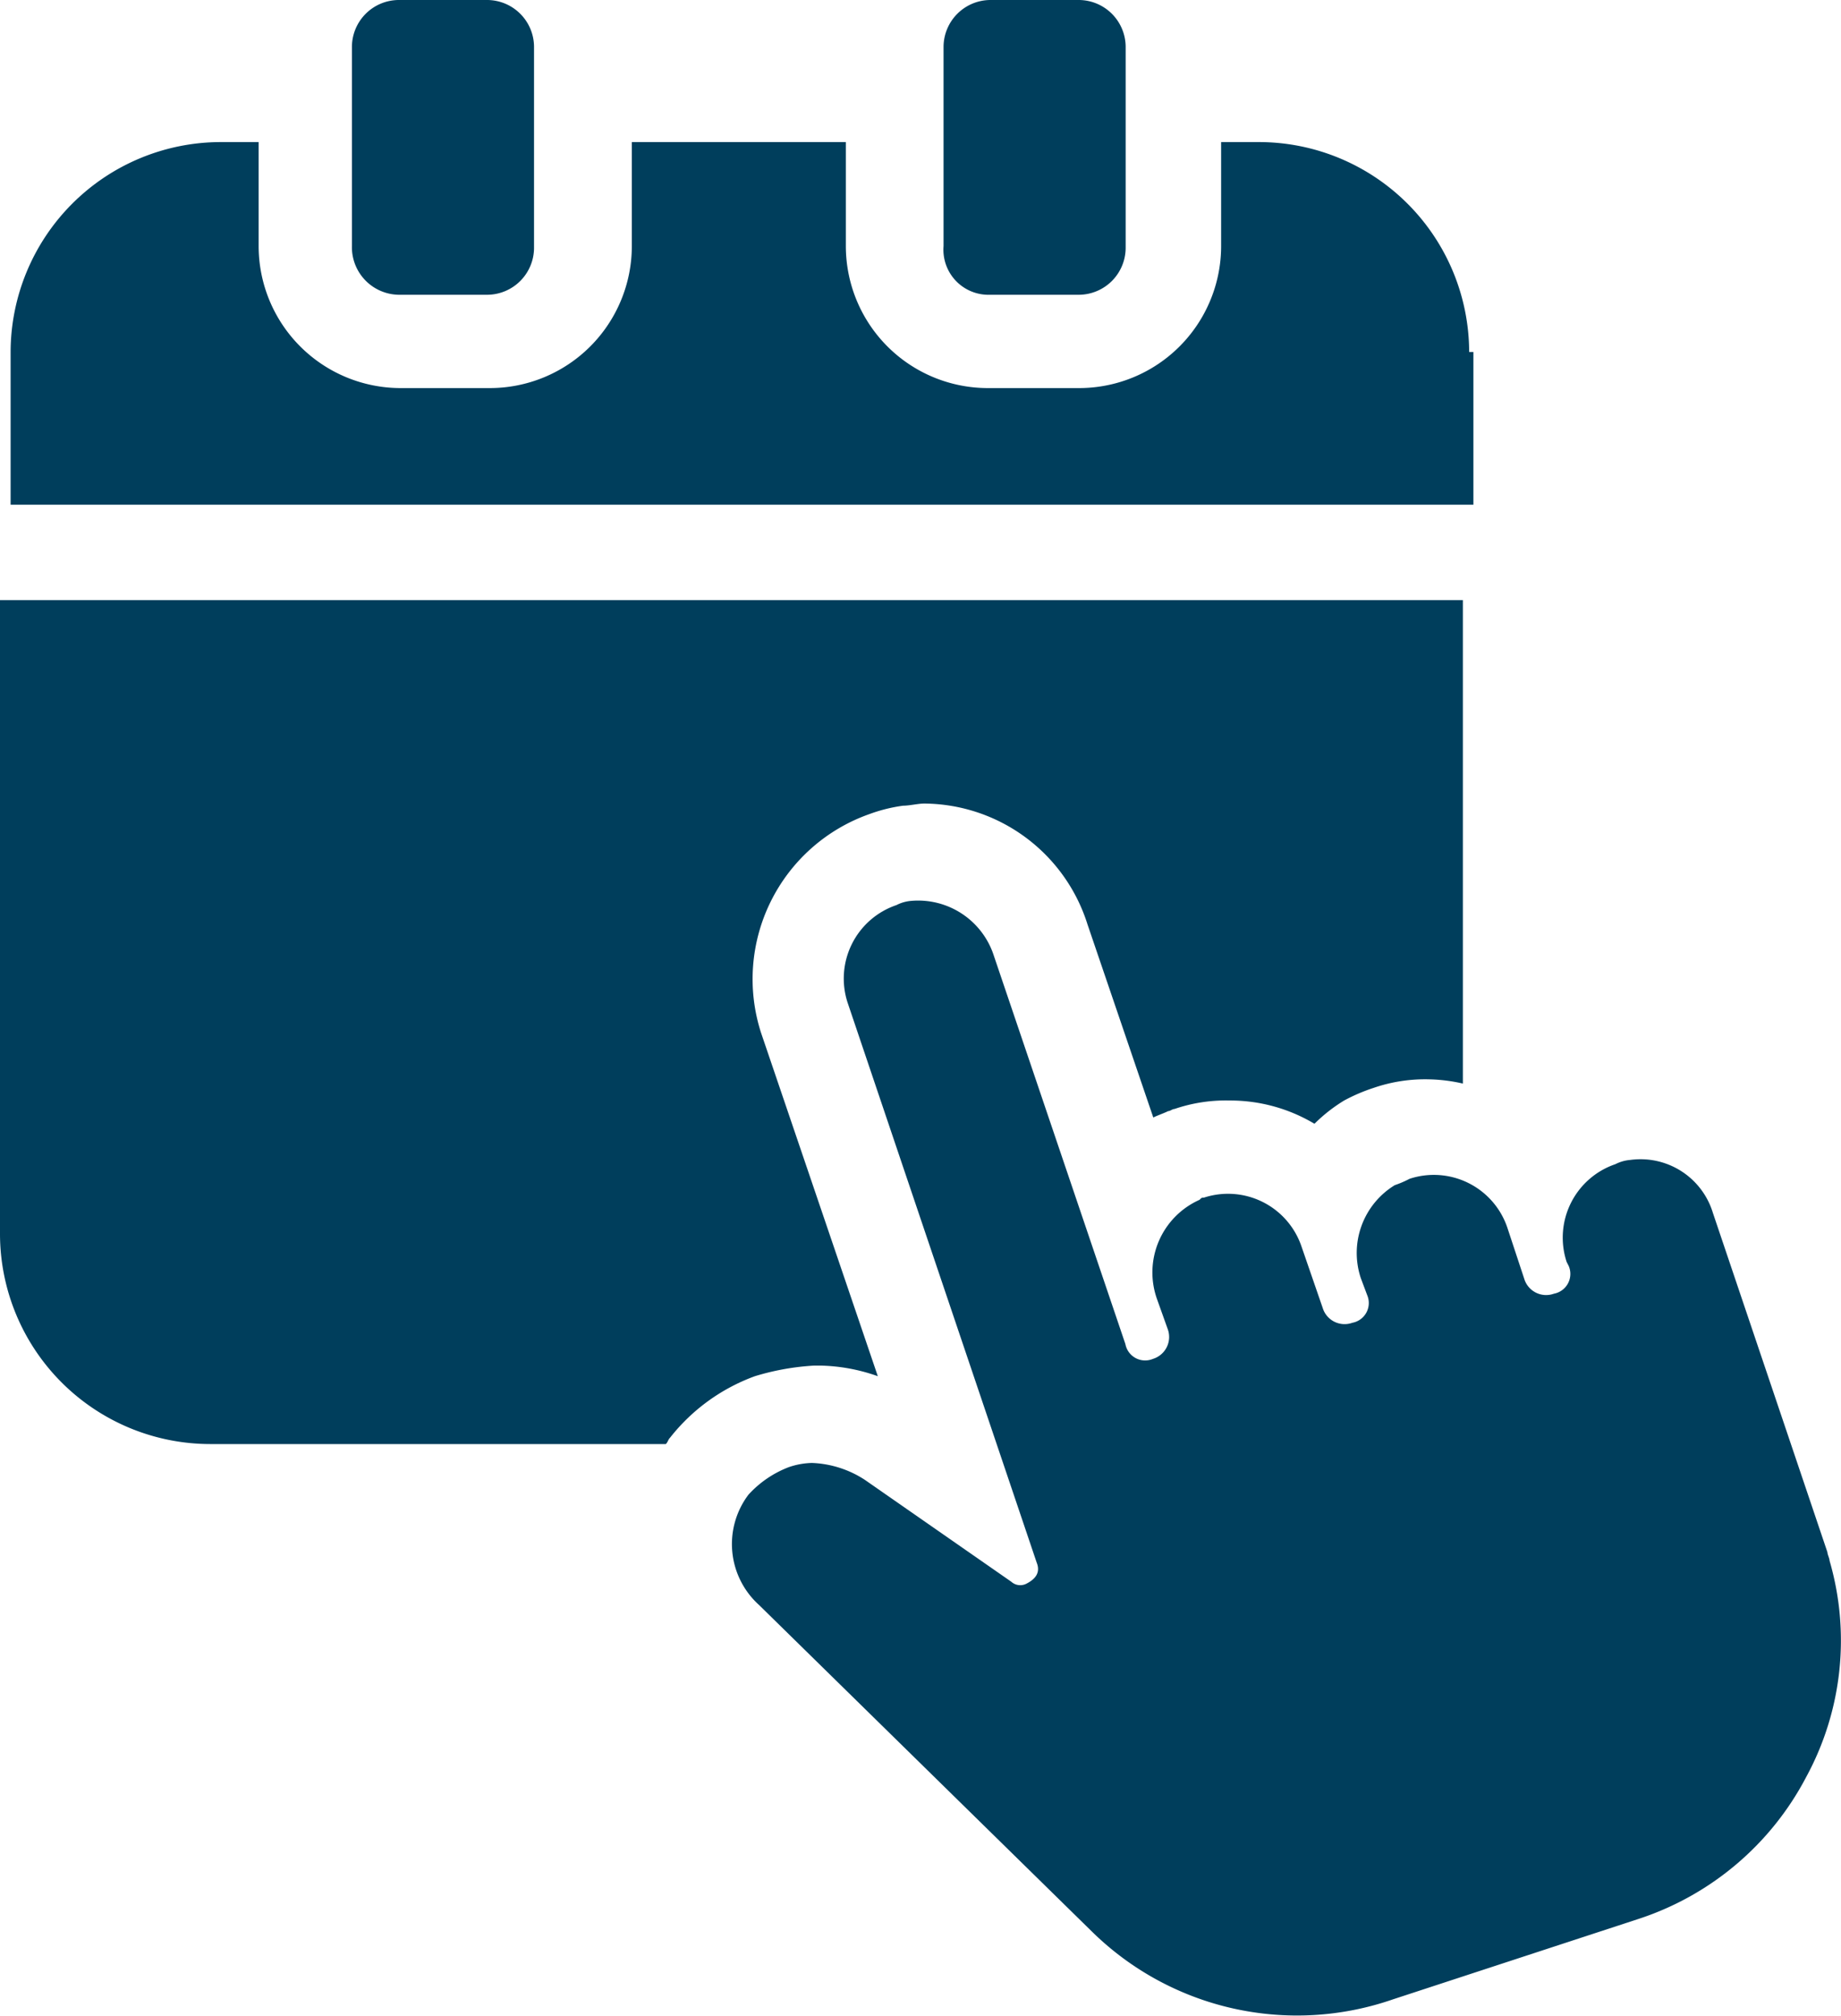 <svg id="Raggruppa_8096" data-name="Raggruppa 8096" xmlns="http://www.w3.org/2000/svg" width="39.569" height="43.313" viewBox="0 0 39.569 43.313">
  <path id="Tracciato_4615" data-name="Tracciato 4615" d="M24,8.834h1.914a1.011,1.011,0,0,0,1-1V3.5a1.011,1.011,0,0,0-1-1H24a1.011,1.011,0,0,0-1,1V7.786A1.022,1.022,0,0,0,24,8.834Z" transform="translate(-15.436 -2.5)" fill="#003e5c"/>
  <path id="Tracciato_4616" data-name="Tracciato 4616" d="M51.9,8.834h1.914a1.011,1.011,0,0,0,1-1V3.5a1.011,1.011,0,0,0-1-1H51.9a1.011,1.011,0,0,0-1,1V7.786A.969.969,0,0,0,51.9,8.834Z" transform="translate(-30.62 -2.5)" fill="#003e5c"/>
  <path id="Tracciato_4617" data-name="Tracciato 4617" d="M38.249,13.711A4.521,4.521,0,0,0,33.738,9.2h-.82v2.233a3.053,3.053,0,0,1-3.053,3.053H27.905a3.053,3.053,0,0,1-3.053-3.053V9.2h-4.6v2.233A3.053,3.053,0,0,1,17.2,14.486H15.284a3.053,3.053,0,0,1-3.053-3.053V9.2h-.82A4.521,4.521,0,0,0,6.9,13.711v3.281H38.34V13.711Z" transform="translate(-6.672 -6.147)" fill="#003e5c"/>
  <path id="Tracciato_4618" data-name="Tracciato 4618" d="M23.9,47.249h.137a3.907,3.907,0,0,1,1.23.228L22.758,40.1A3.759,3.759,0,0,1,25.082,35.4a3.413,3.413,0,0,1,.729-.182c.137,0,.319-.046.456-.046a3.706,3.706,0,0,1,3.508,2.6l1.413,4.146c.091-.046.228-.091.319-.137h0c.046,0,.091-.046.137-.046a3.4,3.4,0,0,1,1.185-.182,3.528,3.528,0,0,1,1.823.5,3.441,3.441,0,0,1,.638-.5,3.84,3.84,0,0,1,.638-.273,3.4,3.4,0,0,1,1.185-.182,3.541,3.541,0,0,1,.729.091V30.8H6.4V44.424a4.521,4.521,0,0,0,4.511,4.511h9.8c.046-.046.046-.091.091-.137h0a4.113,4.113,0,0,1,1.823-1.321A5.405,5.405,0,0,1,23.9,47.249Z" transform="translate(-6.4 -17.905)" fill="#003e5c"/>
  <path id="Tracciato_4619" data-name="Tracciato 4619" d="M64.514,59.158c0-.046-.046-.137-.046-.182l-2.461-7.29a1.625,1.625,0,0,0-1.777-1.139.845.845,0,0,0-.319.091,1.667,1.667,0,0,0-1.048,2.1l.046.091a.432.432,0,0,1-.319.592.492.492,0,0,1-.638-.319L57.588,52a1.667,1.667,0,0,0-2.1-1.048,2.222,2.222,0,0,1-.319.137,1.708,1.708,0,0,0-.729,2l.137.365a.432.432,0,0,1-.319.592.492.492,0,0,1-.638-.319l-.456-1.321a1.667,1.667,0,0,0-2.1-1.048c-.046,0-.046,0-.091.046a1.708,1.708,0,0,0-.911,2.142l.228.638a.492.492,0,0,1-.319.638.432.432,0,0,1-.592-.319l-2.825-8.338a1.71,1.71,0,0,0-1.777-1.185.845.845,0,0,0-.319.091,1.667,1.667,0,0,0-1.048,2.1L47.473,59.2c.091.228-.046.365-.228.456a.288.288,0,0,1-.319-.046l-3.144-2.187a2.234,2.234,0,0,0-1.139-.365,1.638,1.638,0,0,0-.5.091,2.264,2.264,0,0,0-.866.592,1.762,1.762,0,0,0,.228,2.369l7.154,7.017a6.29,6.29,0,0,0,6.47,1.458l5.286-1.731a6.264,6.264,0,0,0,3.6-3.053A6.139,6.139,0,0,0,64.514,59.158Z" transform="translate(-25.191 -25.622)" fill="#003e5c"/>
</svg>
